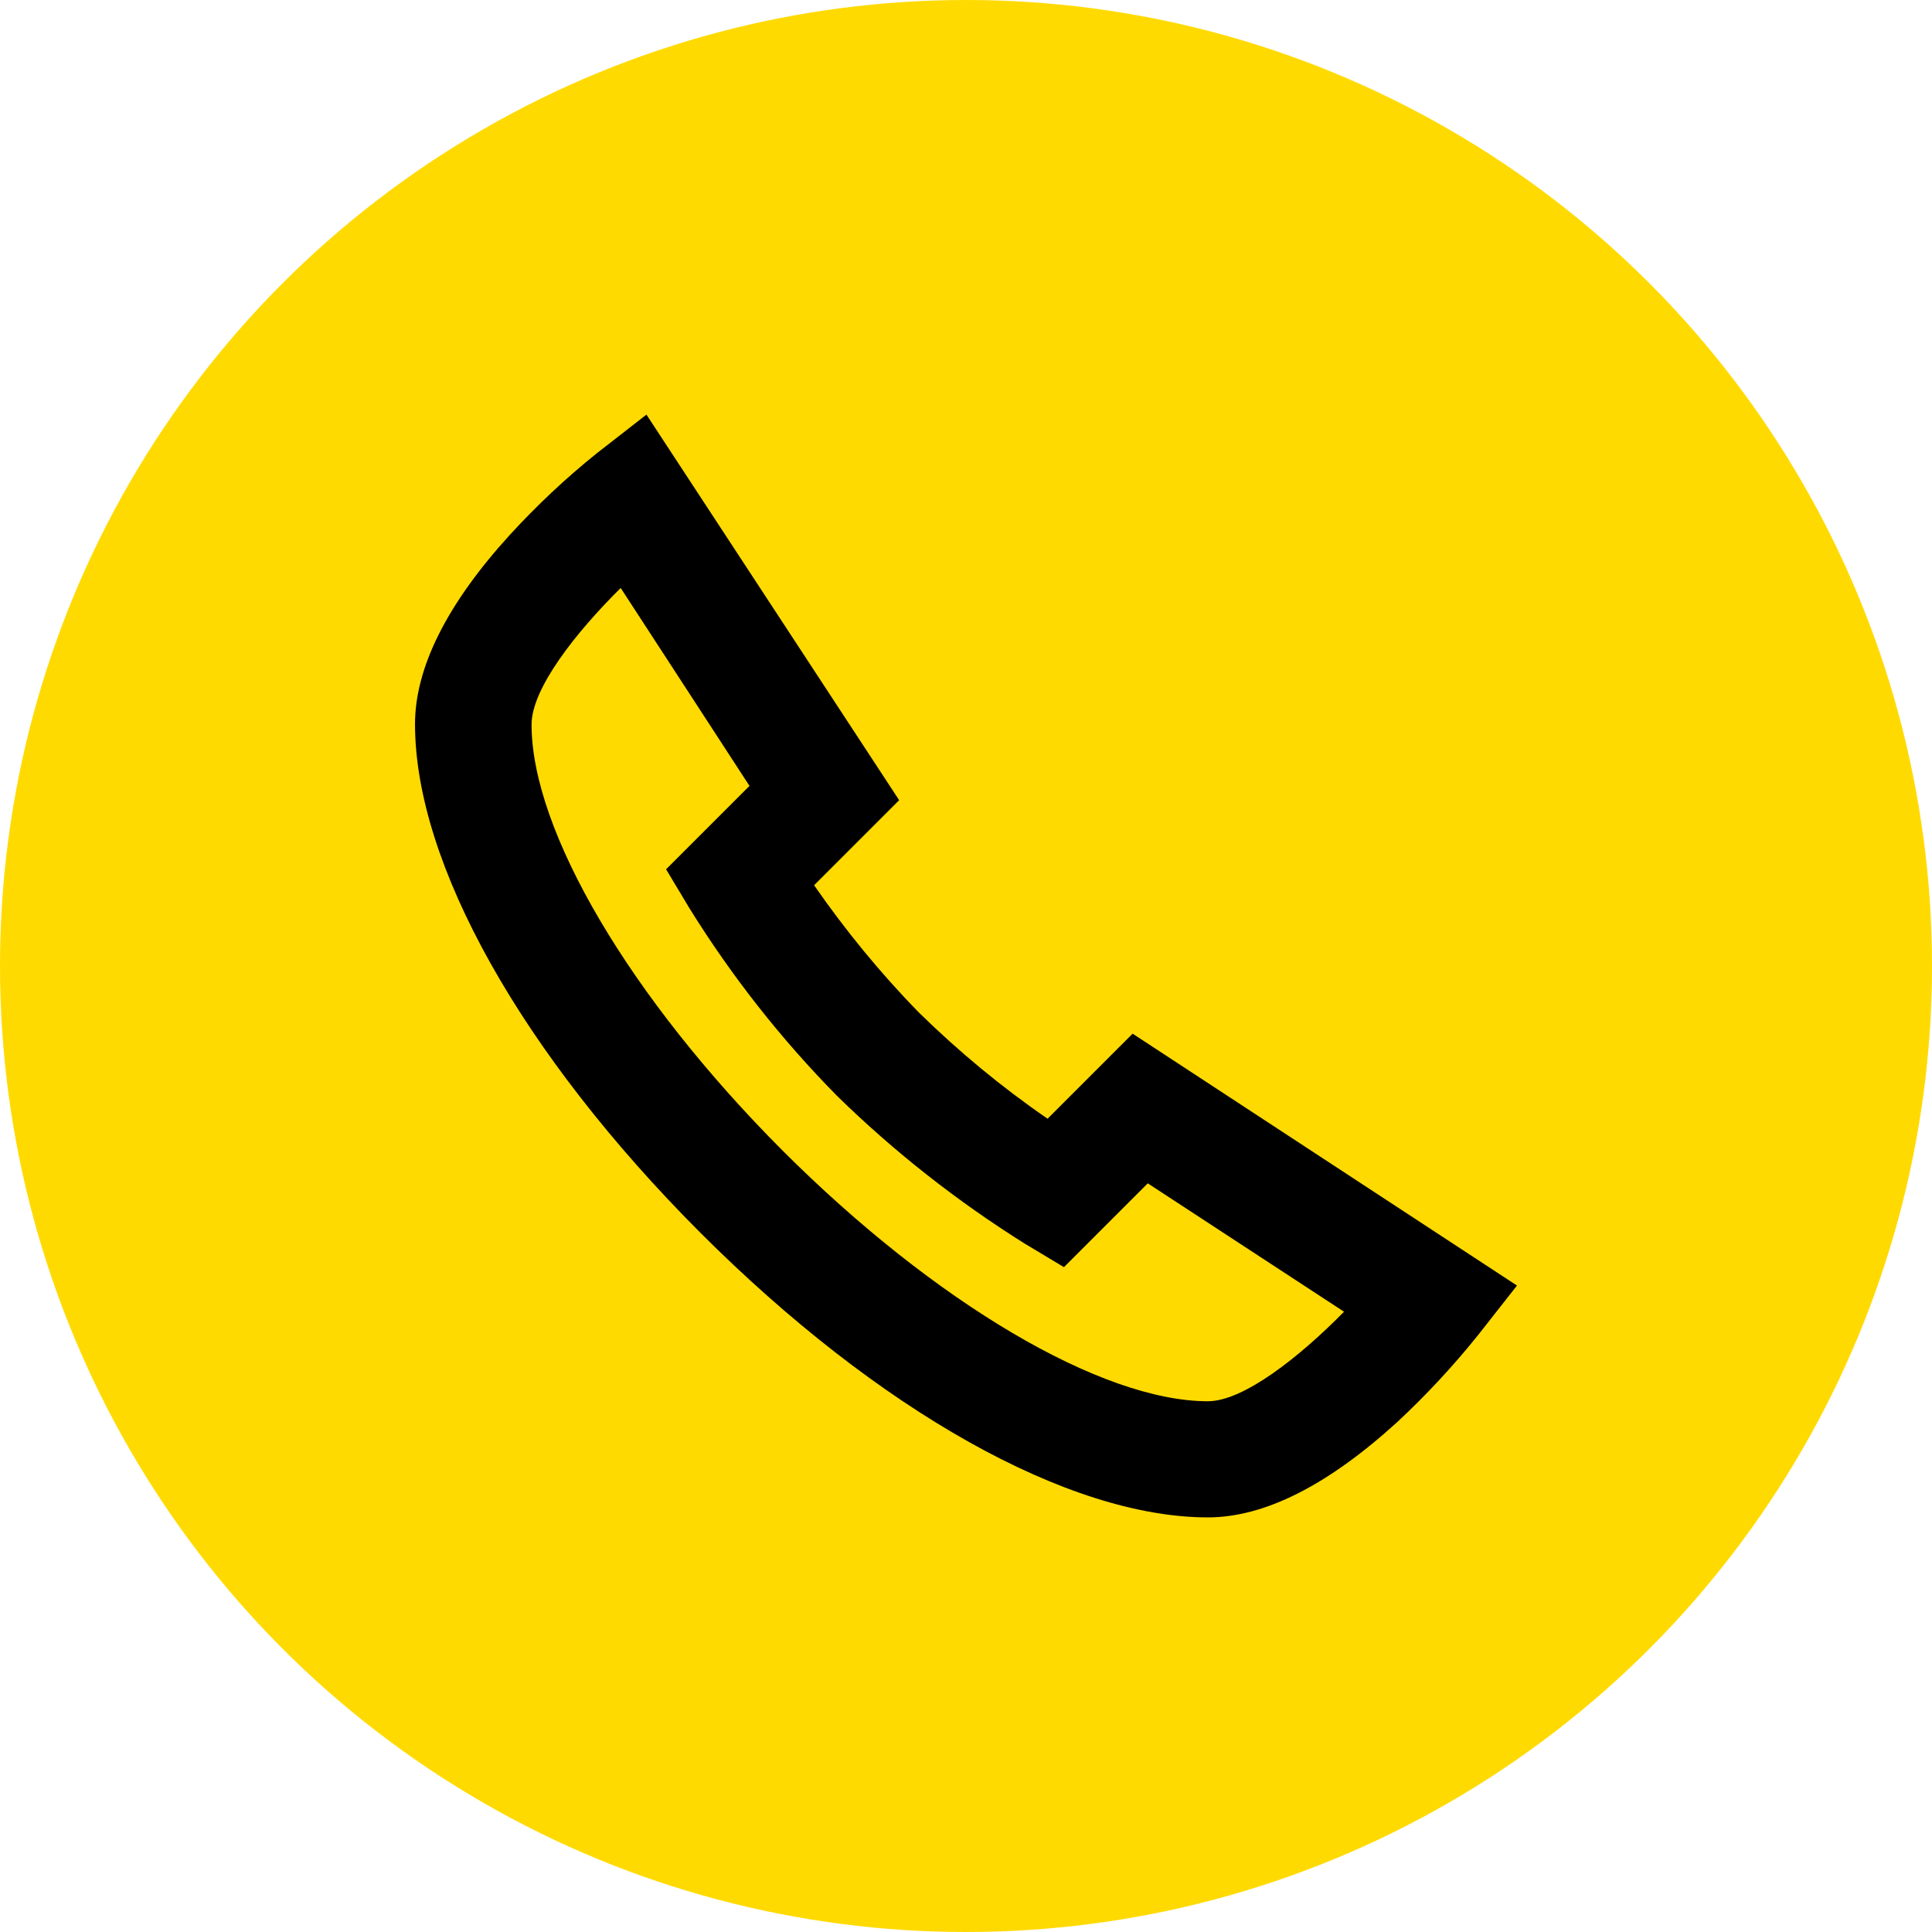 <?xml version="1.0" encoding="UTF-8" standalone="no"?>
<svg xmlns="http://www.w3.org/2000/svg" xmlns:serif="http://www.serif.com/" xmlns:xlink="http://www.w3.org/1999/xlink" height="90" style="fill-rule:evenodd;clip-rule:evenodd;stroke-linejoin:round;stroke-miterlimit:2;" version="1.1" viewBox="0 0 90.0 90.0" width="90" xml:space="preserve">
    <circle cx="45" cy="45" r="45" style="fill:rgb(255,218,0);"/>
    <clipPath id="_clip1">
        <circle cx="45" cy="45" r="45"/>
    </clipPath>
    <g clip-path="url(#_clip1)">
        <path d="M56.267,70.686C49.771,70.686 40.914,65.714 32.61,57.41C24.305,49.086 19.333,40.229 19.333,33.733C19.333,31.105 20.819,28.133 23.752,24.914C25.01,23.543 26.343,22.286 27.79,21.124L30.114,19.314L41.886,37.276L37.924,41.238C39.39,43.352 41.029,45.352 42.819,47.181C44.667,48.99 46.667,50.648 48.8,52.114L52.762,48.152L70.667,59.886L68.857,62.19C67.695,63.638 66.438,64.99 65.086,66.248C61.867,69.181 58.914,70.686 56.267,70.686M28.914,27.39C26.819,29.467 24.762,32.076 24.762,33.752C24.762,38.705 29.352,46.476 36.438,53.581C43.543,60.686 51.314,65.276 56.267,65.276C57.924,65.276 60.533,63.219 62.61,61.105L53.467,55.124L49.562,59.029L47.752,57.943C44.59,55.962 41.657,53.657 38.99,51.048C36.381,48.4 34.076,45.467 32.114,42.305L31.029,40.495L34.914,36.61L28.914,27.39Z" style="fill-rule:nonzero;"/>
    </g>
</svg>
